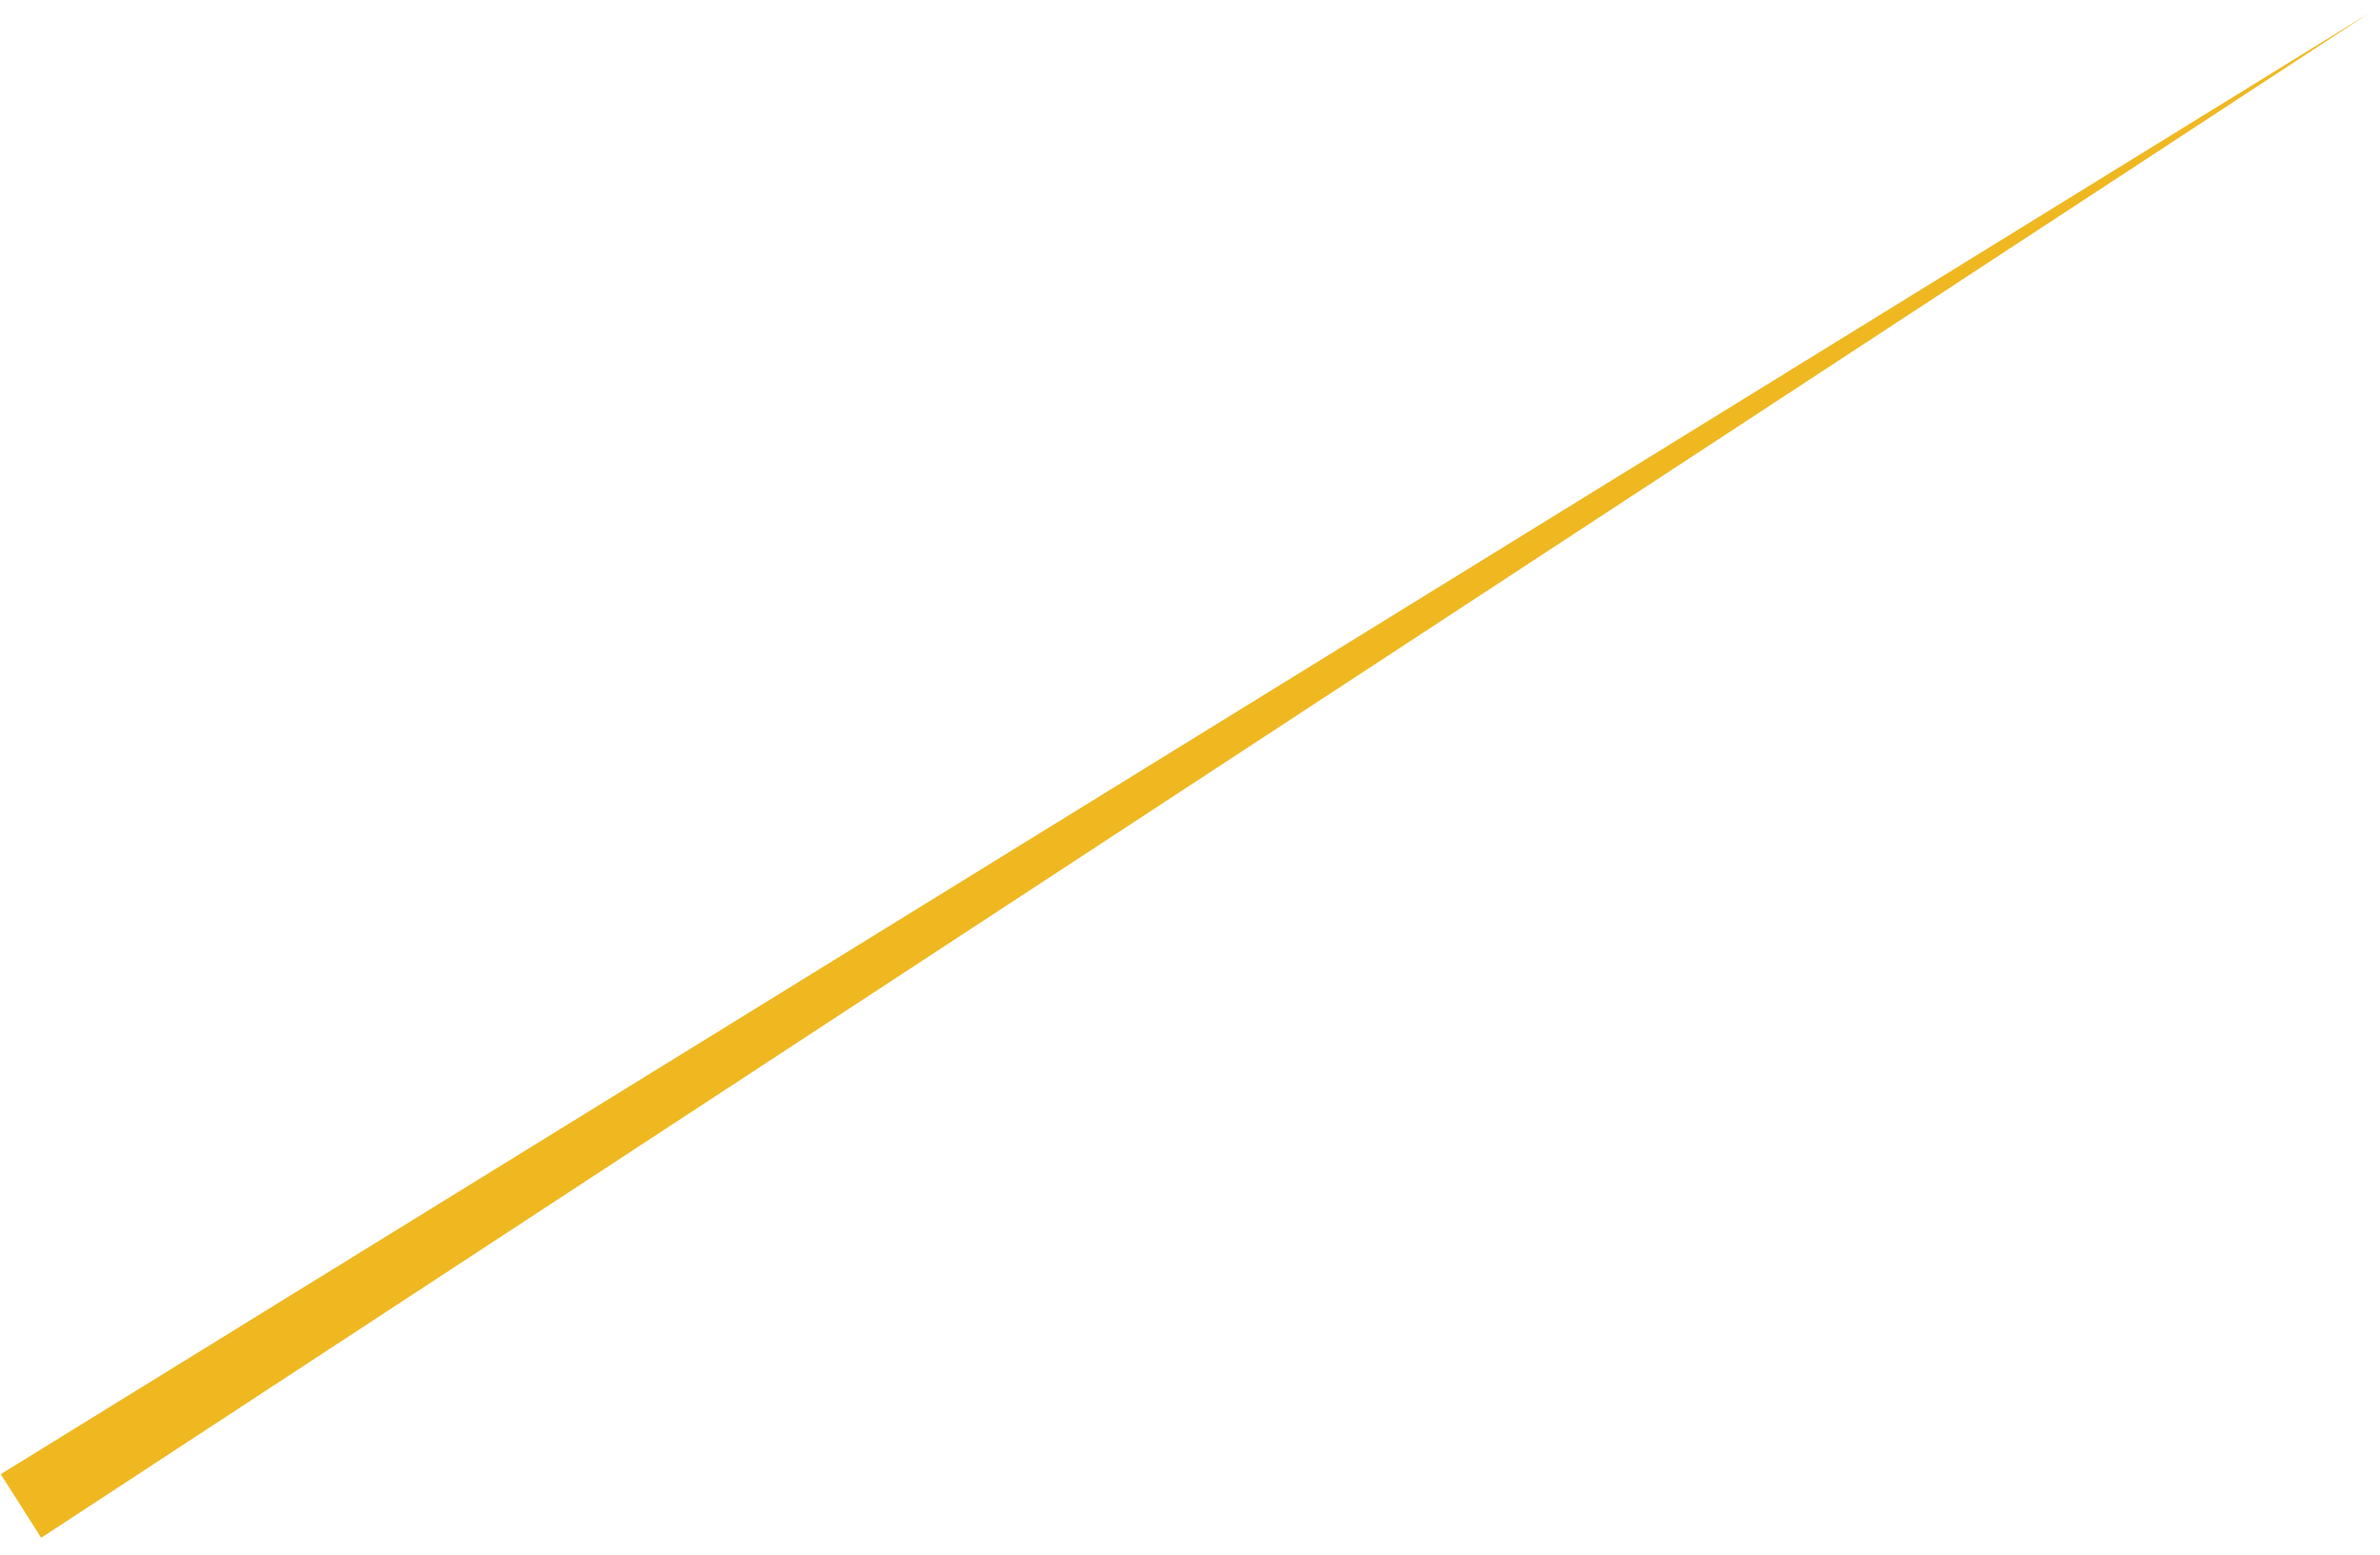 <?xml version="1.0" encoding="UTF-8" standalone="no"?><svg width='124' height='81' viewBox='0 0 124 81' fill='none' xmlns='http://www.w3.org/2000/svg'>
<path d='M123.424 0.688L2.145 80.1L0.039 76.786L123.424 0.688Z' fill='#EFB821'/>
</svg>

